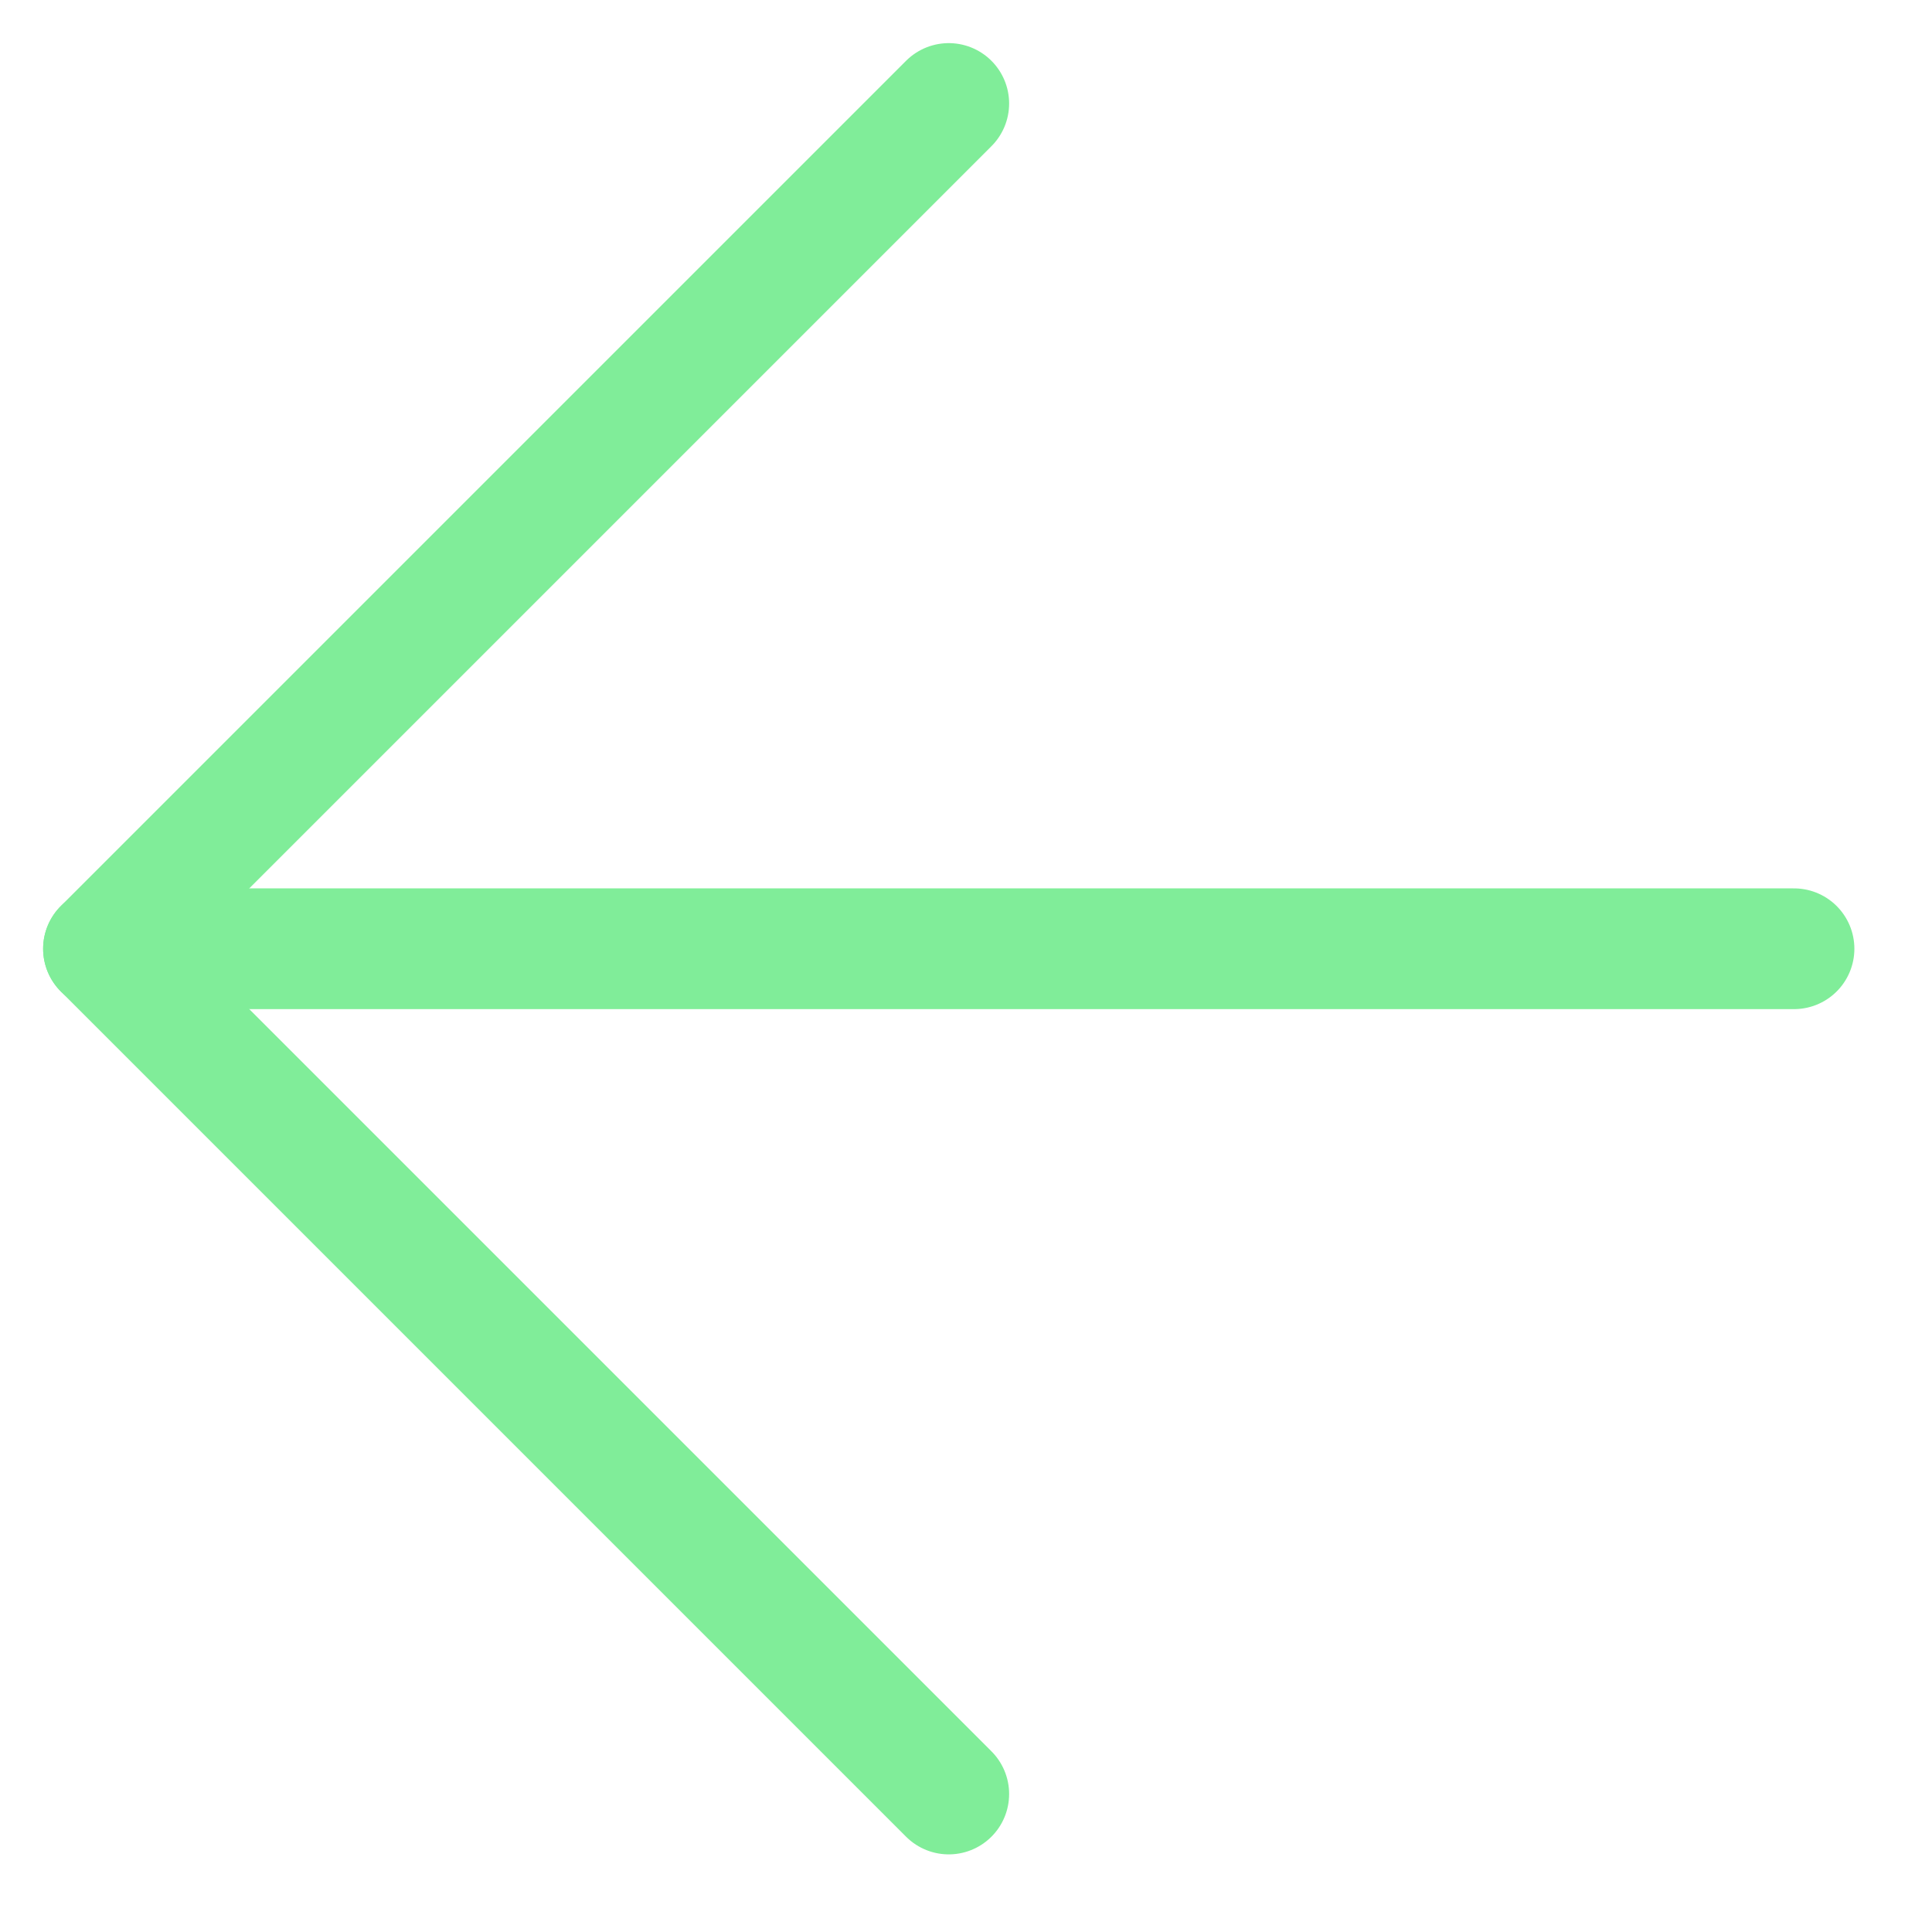 <svg width="14" height="14" viewBox="0 0 14 14" fill="none" xmlns="http://www.w3.org/2000/svg">
<path d="M0.75 6.875L13 6.875" stroke="#80ED99" stroke-width="0.875" stroke-linecap="round" stroke-linejoin="round"/>
<path d="M6.875 0.75L0.75 6.875L6.875 13" stroke="#80ED99" stroke-width="0.875" stroke-linecap="round" stroke-linejoin="round"/>
</svg>
